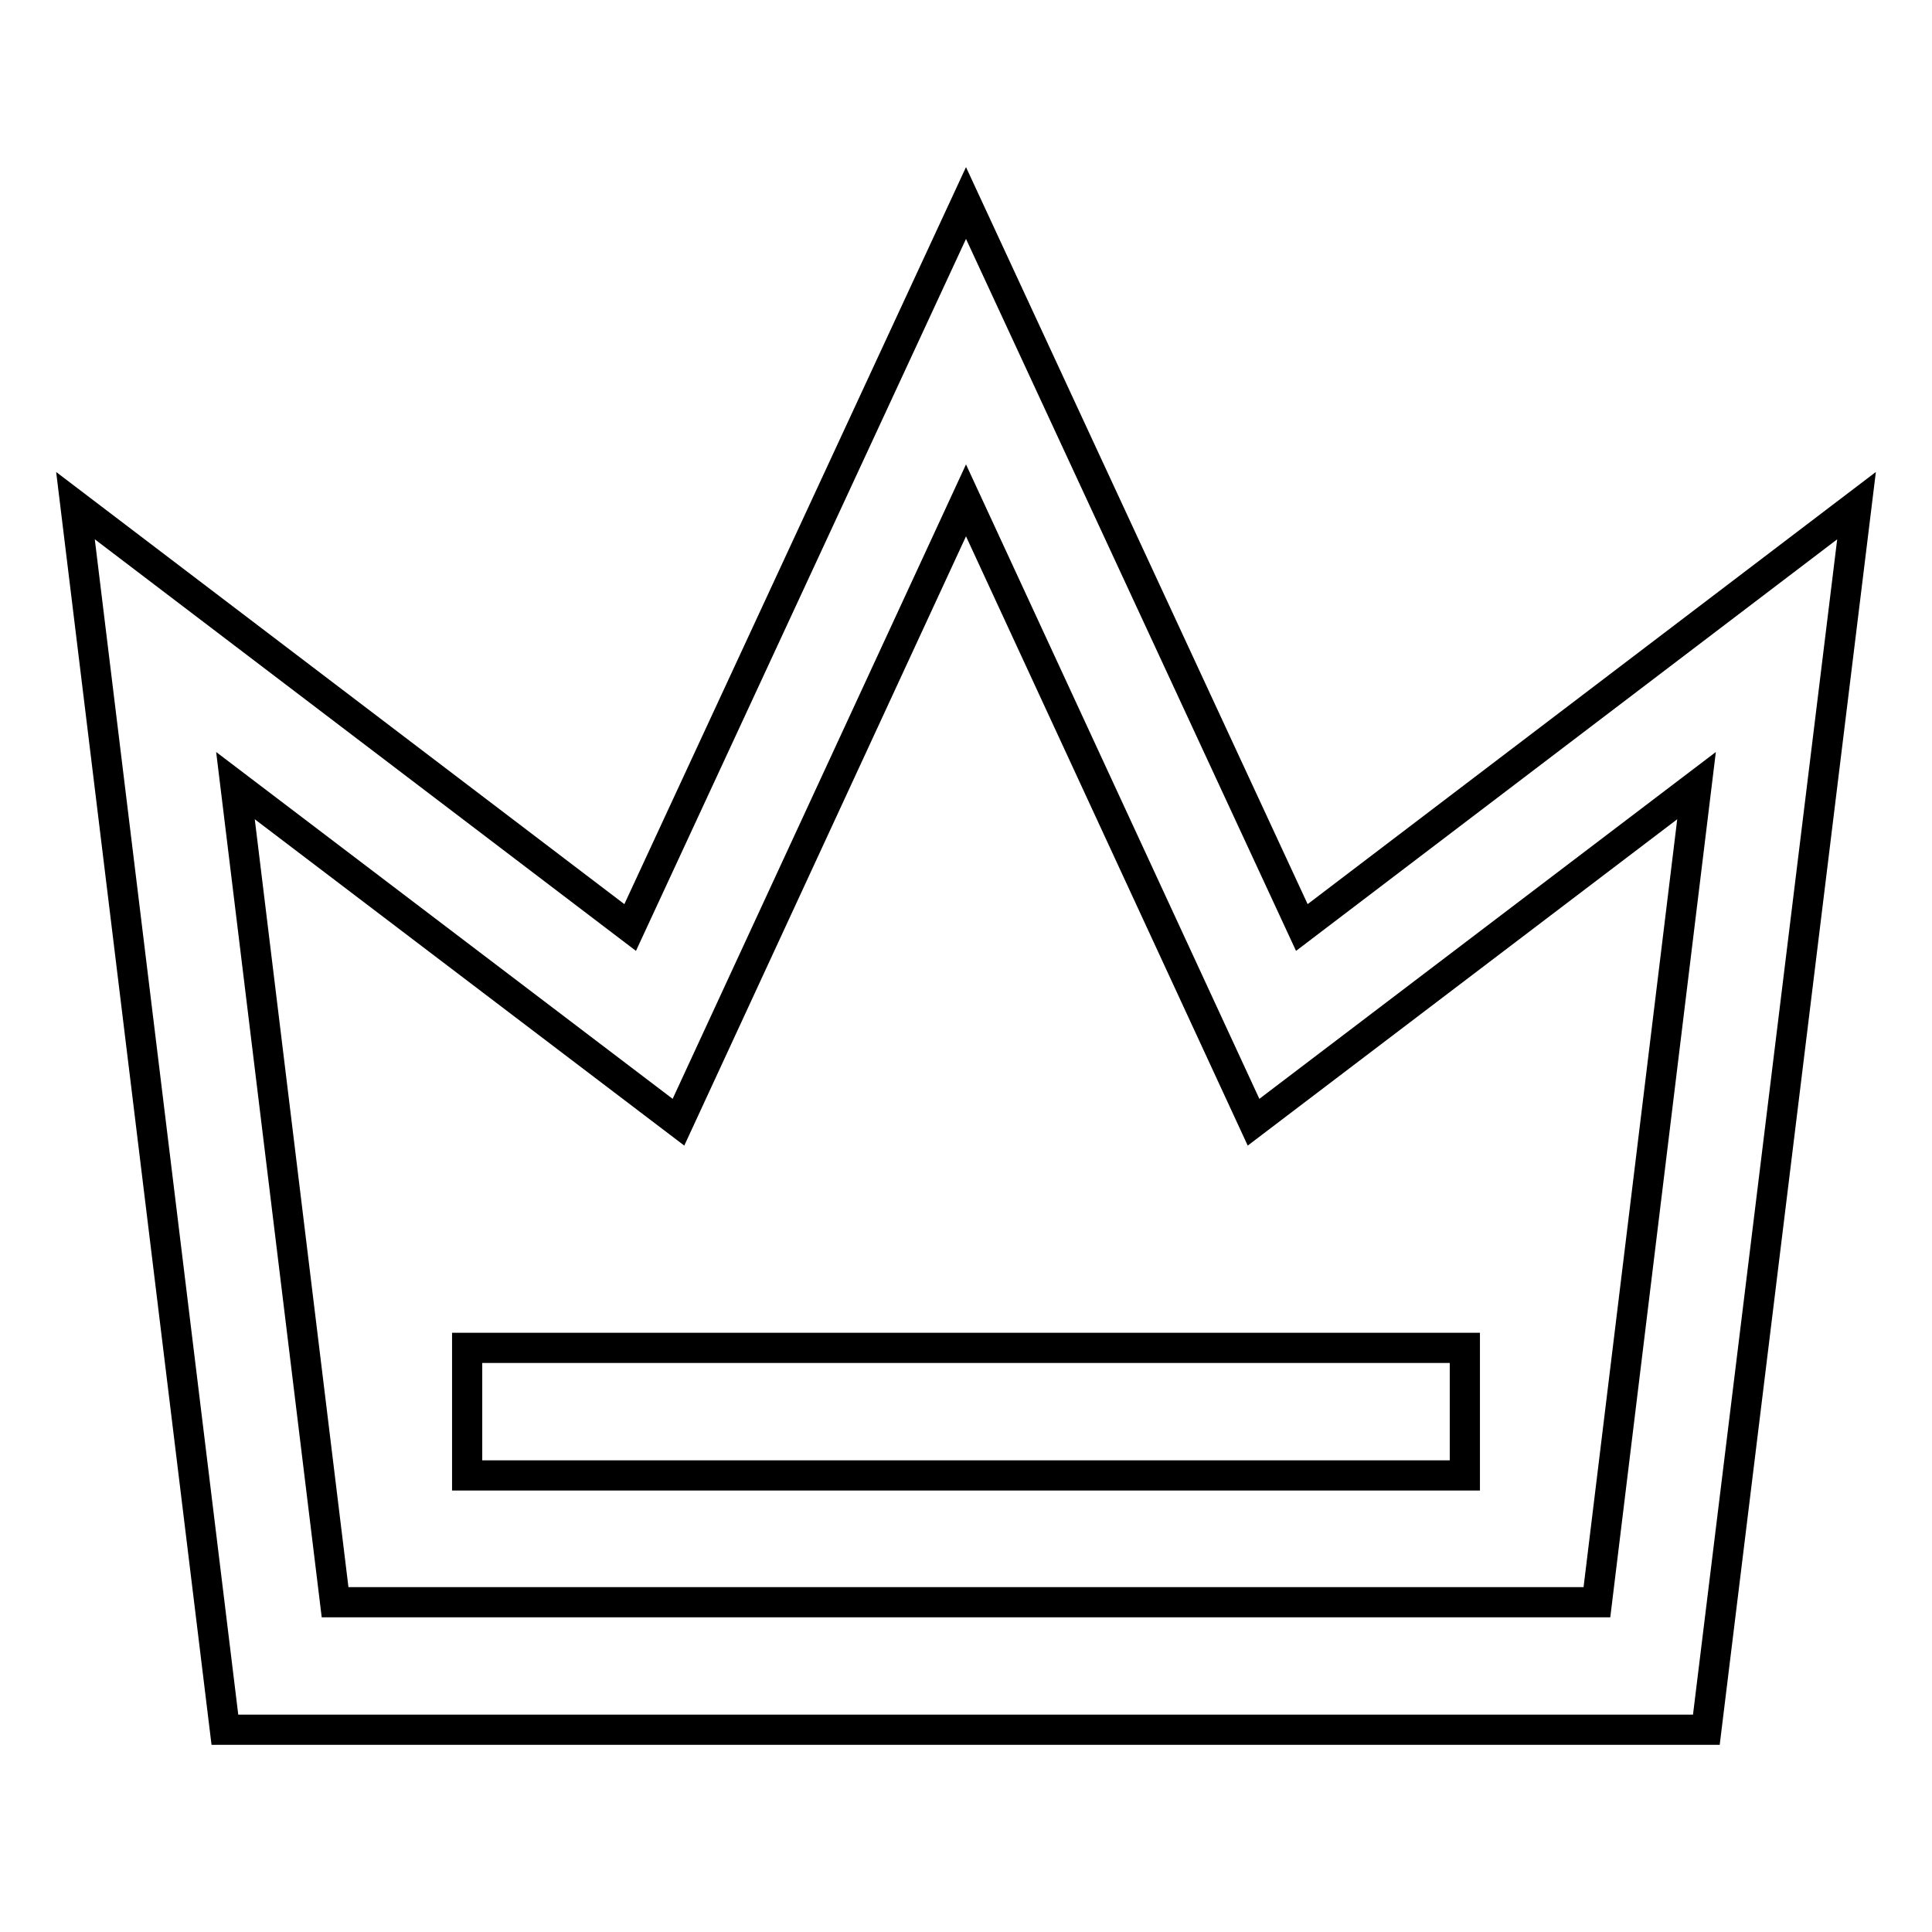 <?xml version="1.0" encoding="utf-8"?>
<!-- Svg Vector Icons : http://www.onlinewebfonts.com/icon -->
<!DOCTYPE svg PUBLIC "-//W3C//DTD SVG 1.1//EN" "http://www.w3.org/Graphics/SVG/1.1/DTD/svg11.dtd">
<svg version="1.1" xmlns="http://www.w3.org/2000/svg" xmlns:xlink="http://www.w3.org/1999/xlink" x="0px" y="0px" viewBox="0 0 256 256" enable-background="new 0 0 256 256" xml:space="preserve">
<g> <path stroke-width="4" fill-opacity="0" stroke="#000000"  d="M172.5,122.9l-44.5-96l-44.5,96L10,67l19.8,162.2h196.3L246,67L172.5,122.9z M211.6,212.3H44.4L31.2,104.1 l58.7,44.6L128,66.3l38.1,82.4l58.7-44.6L211.6,212.3L211.6,212.3z M61.9,178.6h132.2v16.9H61.9V178.6z"/></g>
</svg>